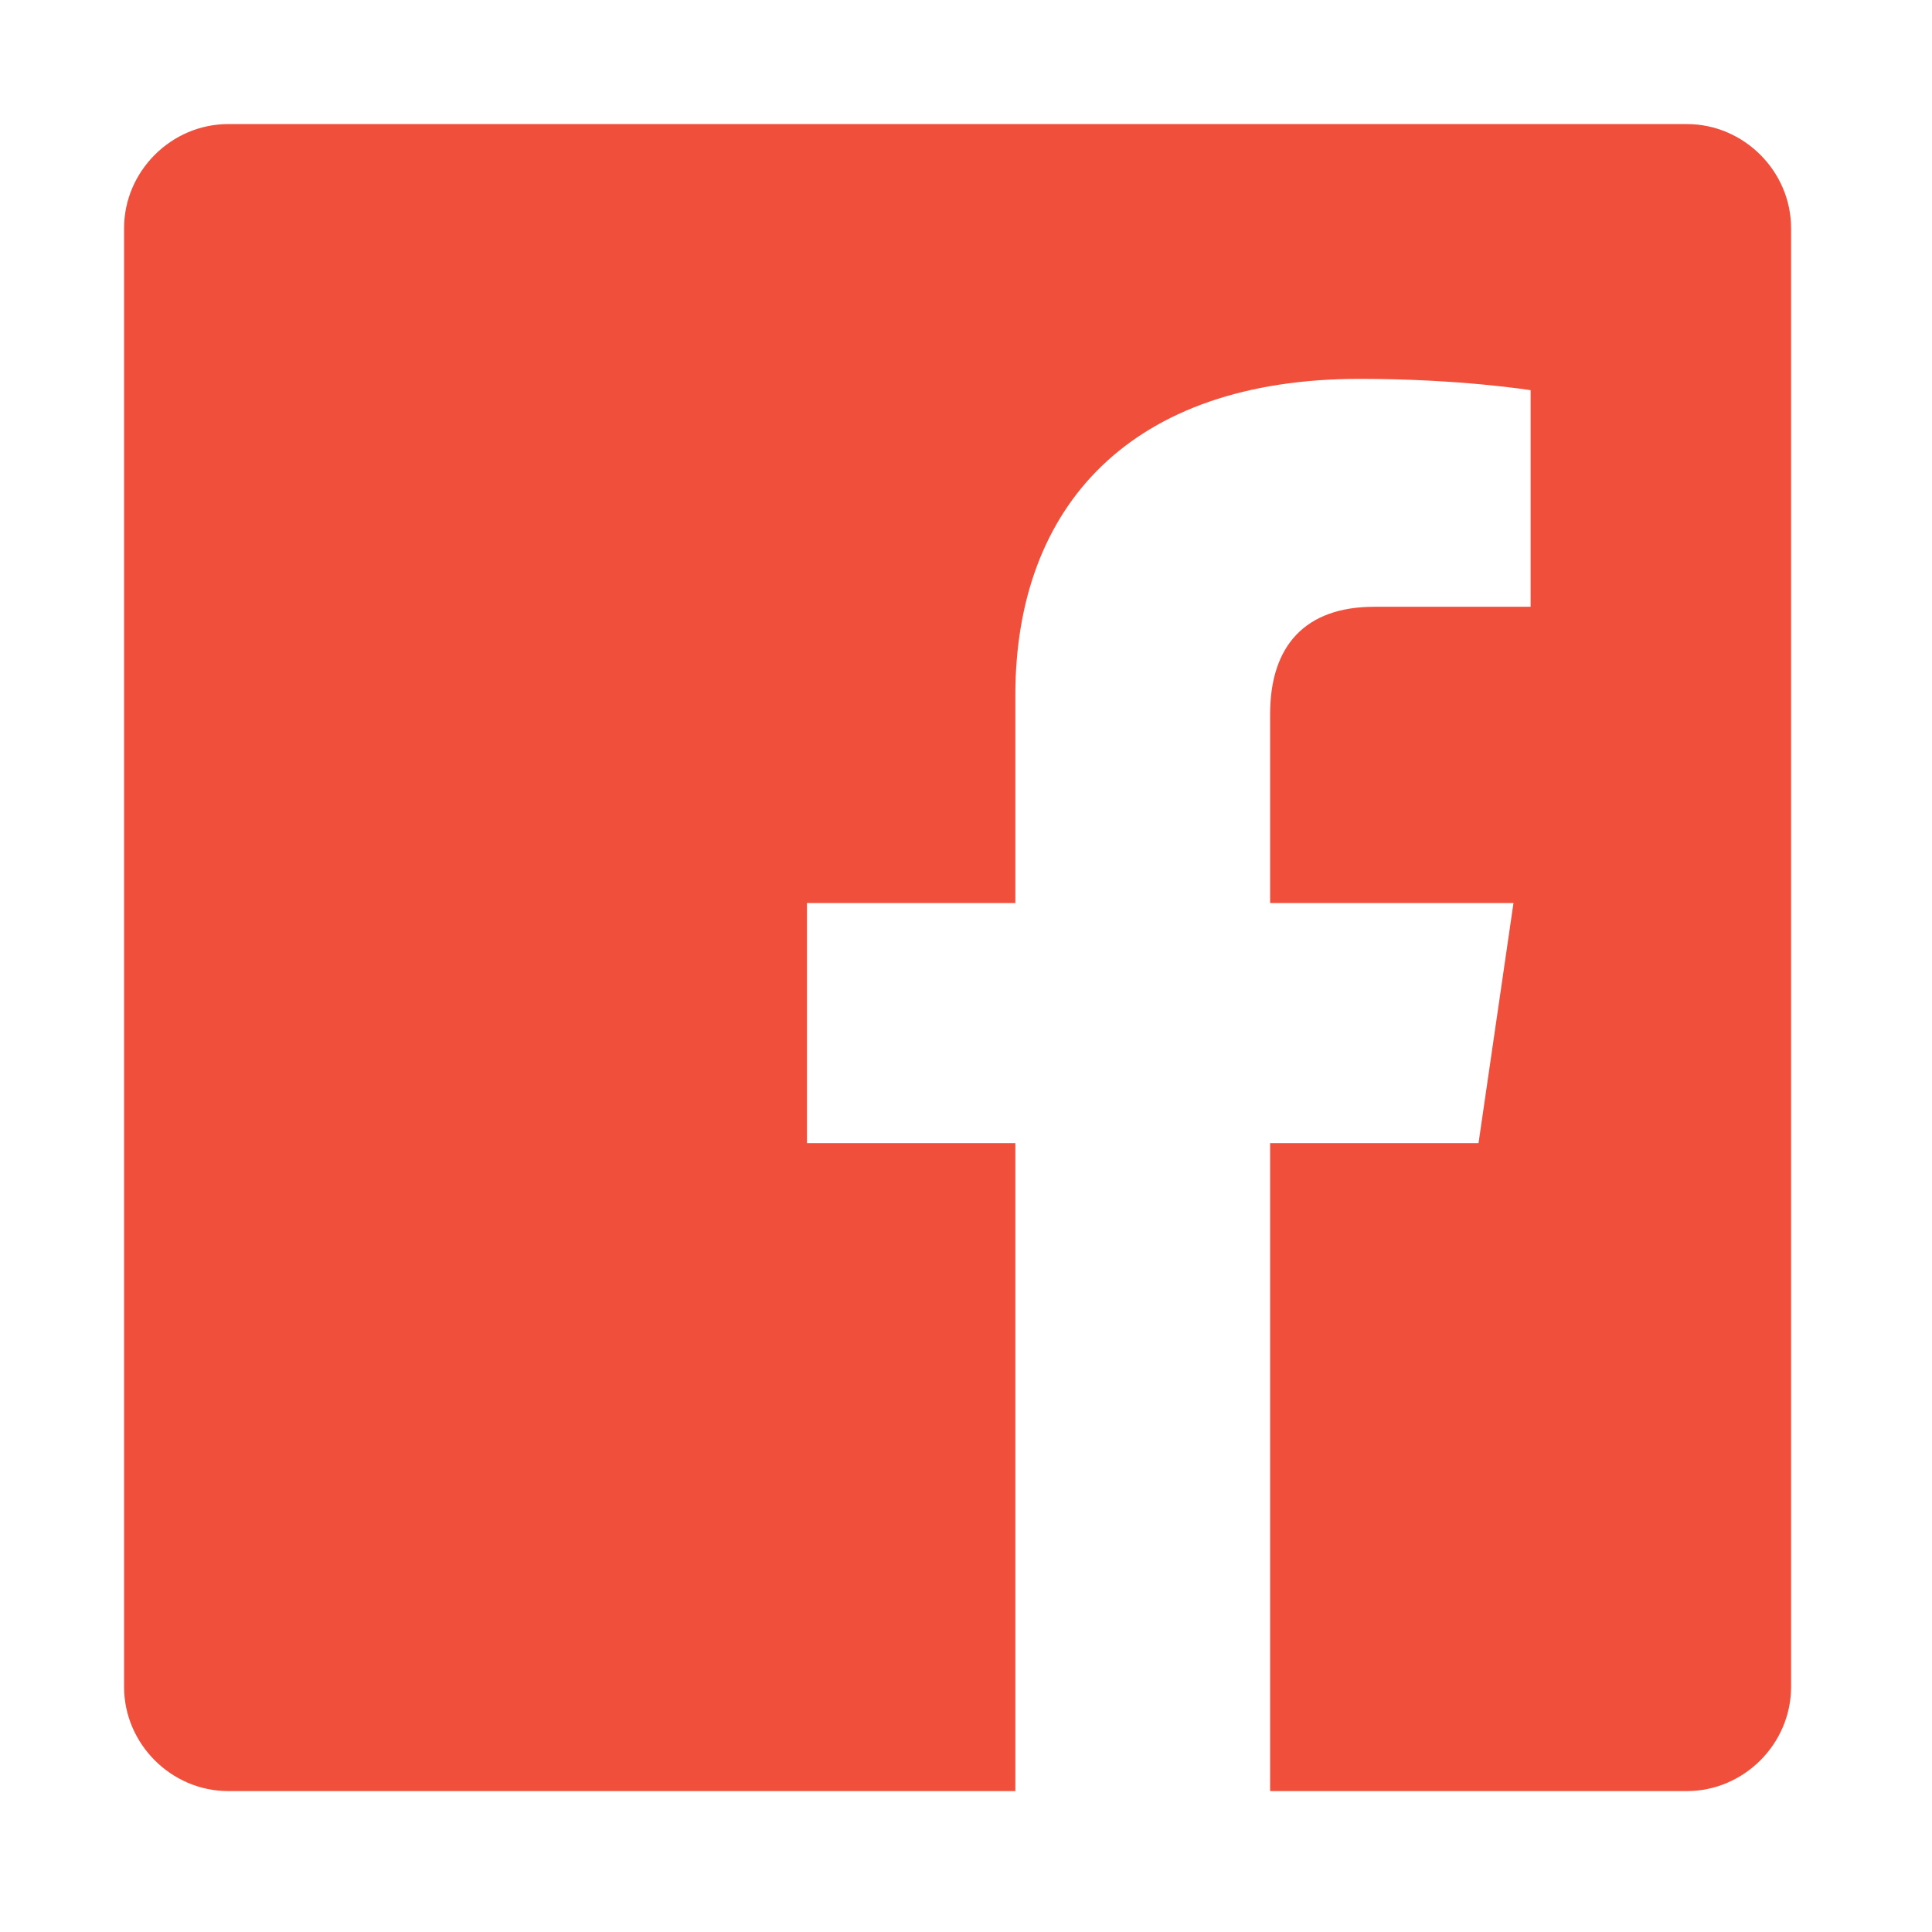 <svg width="32" height="32" viewBox="0 0 32 32" fill="none" xmlns="http://www.w3.org/2000/svg">
<path d="M29.666 3.78C29.666 2.837 28.884 2.055 27.94 2.055H3.78C2.837 2.055 2.055 2.837 2.055 3.78V27.94C2.055 28.884 2.837 29.666 3.78 29.666H16.817V18.934H13.366V14.957H16.817V11.519C16.817 8.378 18.732 6.275 22.52 6.275C24.192 6.275 25.352 6.463 25.352 6.463V10.05H22.763C21.617 10.05 21.037 10.697 21.037 11.829V14.957H25.068L24.489 18.934H21.037V29.666H27.94C28.884 29.666 29.666 28.884 29.666 27.94V3.78Z" fill="#F04F3C"/>
</svg>
